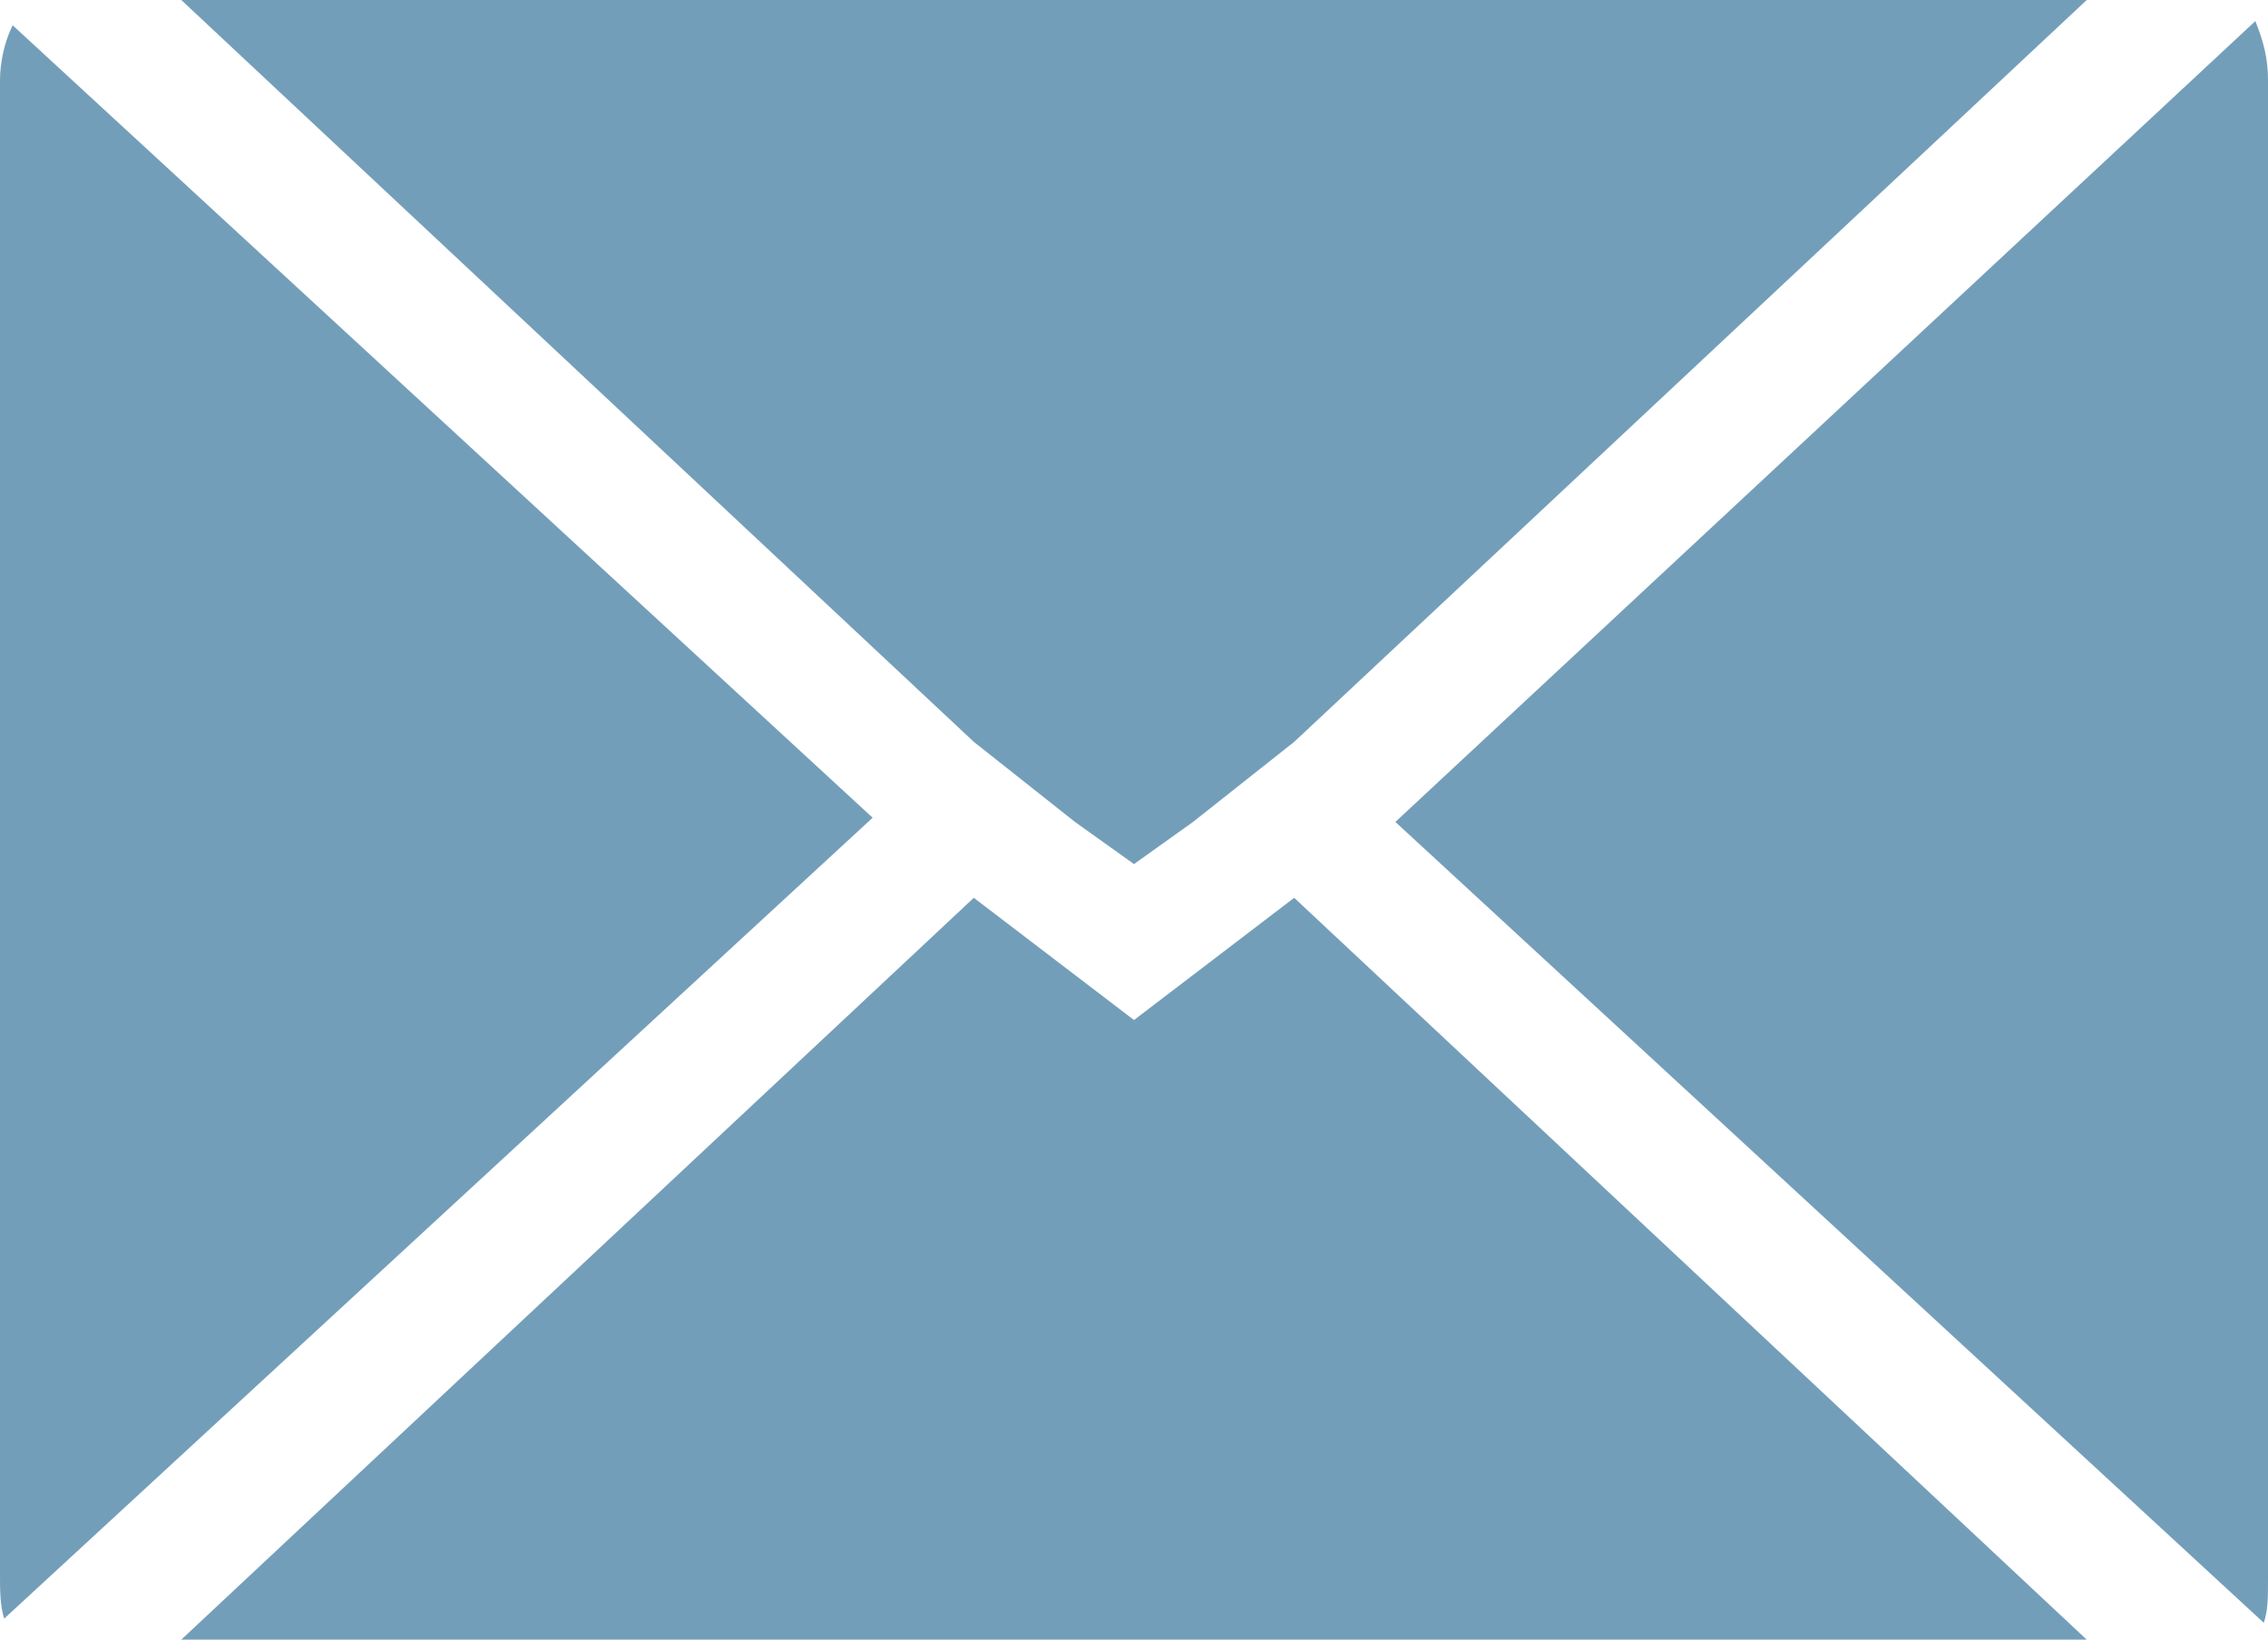 <?xml version="1.0" encoding="utf-8"?>
<!-- Generator: Adobe Illustrator 23.0.2, SVG Export Plug-In . SVG Version: 6.00 Build 0)  -->
<svg version="1.1" id="_1" xmlns="http://www.w3.org/2000/svg" xmlns:xlink="http://www.w3.org/1999/xlink" x="0px" y="0px"
	 viewBox="0 0 53.8 38.9" style="enable-background:new 0 0 53.8 38.9;" xml:space="preserve">
<style type="text/css">
	.st0{fill:#739EB9;}
</style>
<g>
	<polygon class="st0" points="23.1,21.3 4.3,38.9 49.5,38.9 30.7,21.3 26.9,24.2 	"/>
	<path class="st0" d="M0,1.9v35.5c0,0.3,0,0.7,0.1,1l20.6-19L0.3,0.6C0.1,1,0,1.5,0,1.9z"/>
	<path class="st0" d="M33.1,19.5l20.6,19c0.1-0.3,0.1-0.6,0.1-1V1.9c0-0.5-0.1-0.9-0.3-1.4L33.1,19.5z"/>
	<polygon class="st0" points="4.3,0 23.1,17.6 25.5,19.5 26.9,20.5 28.3,19.5 30.7,17.6 49.5,0 	"/>
</g>
</svg>
